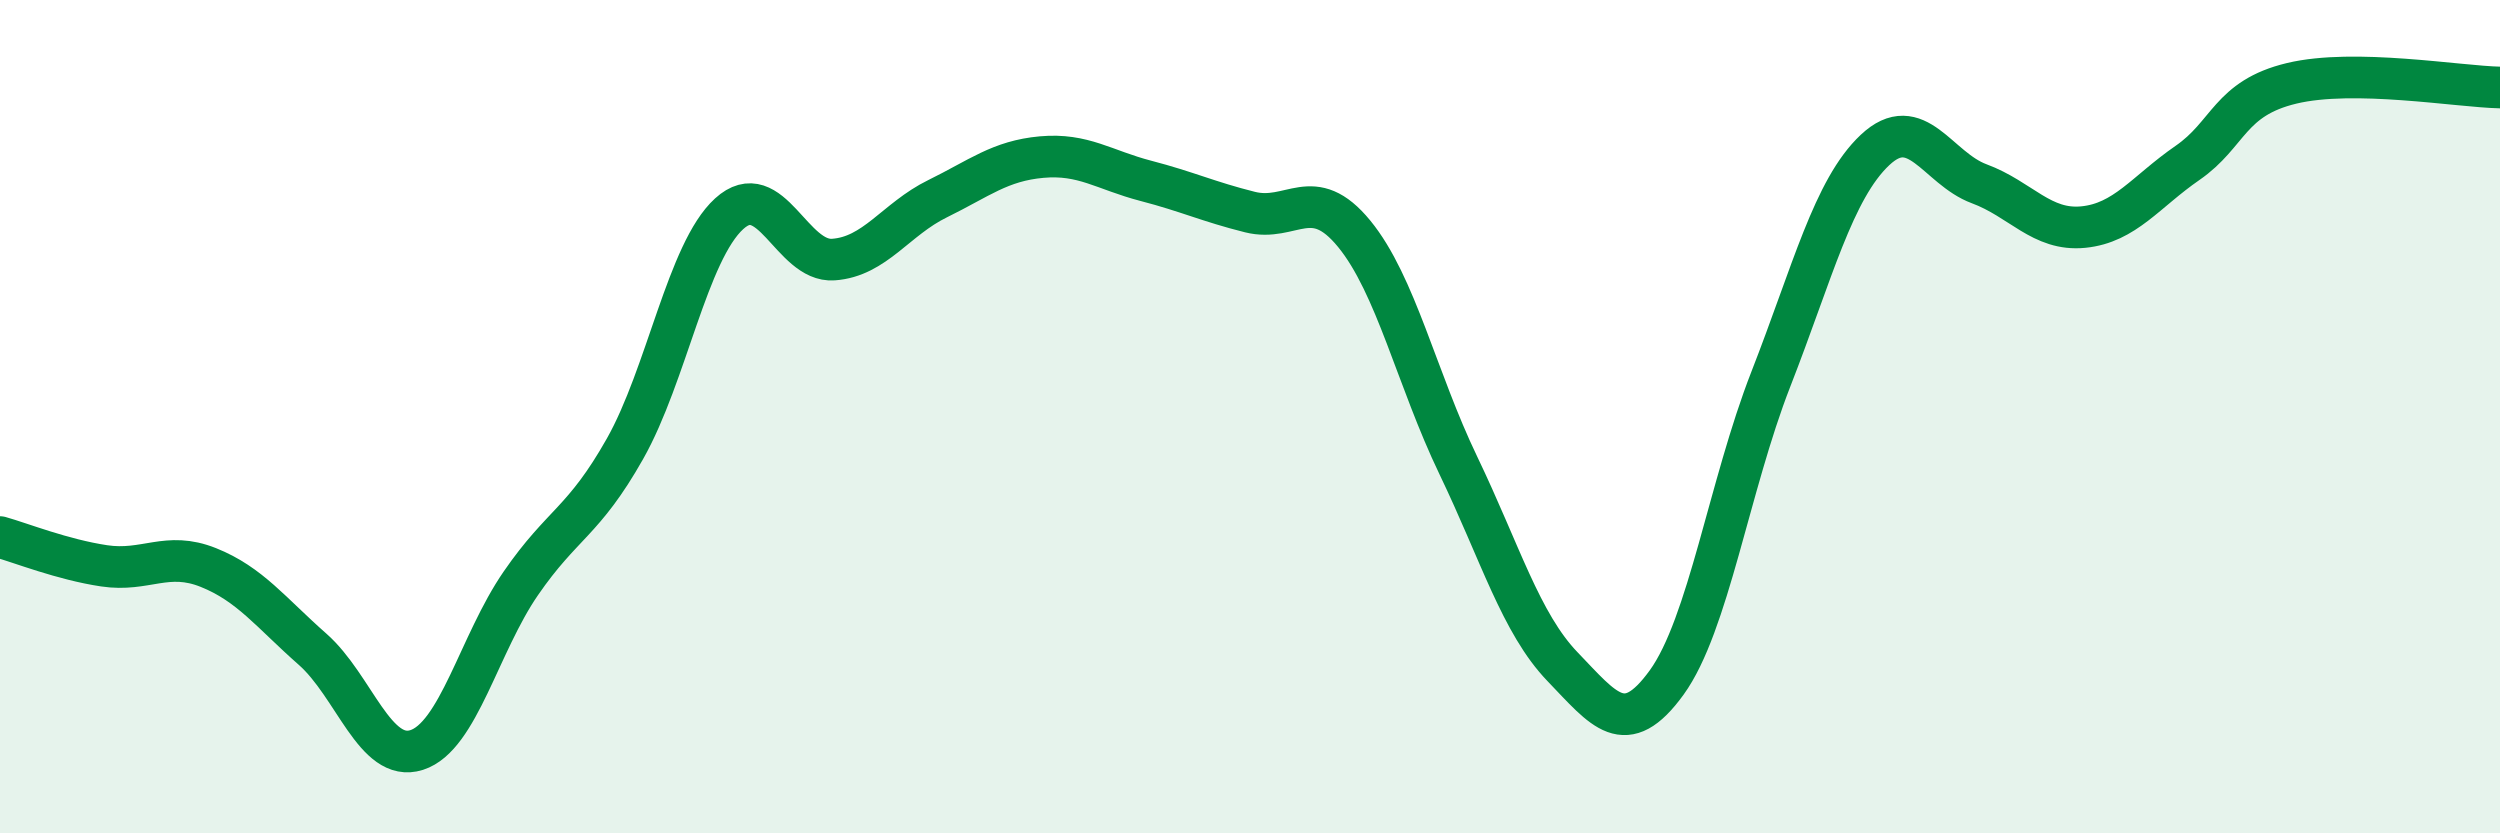 
    <svg width="60" height="20" viewBox="0 0 60 20" xmlns="http://www.w3.org/2000/svg">
      <path
        d="M 0,12.89 C 0.5,13.03 1.5,13.43 2.5,13.58 C 3.5,13.73 4,13.22 5,13.62 C 6,14.02 6.5,14.7 7.5,15.58 C 8.5,16.46 9,18.32 10,18 C 11,17.68 11.5,15.45 12.5,14 C 13.5,12.55 14,12.54 15,10.77 C 16,9 16.5,6.04 17.5,5.13 C 18.5,4.22 19,6.3 20,6.23 C 21,6.16 21.5,5.26 22.5,4.77 C 23.5,4.28 24,3.86 25,3.77 C 26,3.68 26.5,4.08 27.5,4.34 C 28.5,4.6 29,4.84 30,5.09 C 31,5.34 31.5,4.39 32.5,5.61 C 33.5,6.83 34,9.09 35,11.17 C 36,13.25 36.5,14.96 37.5,16 C 38.5,17.04 39,17.76 40,16.38 C 41,15 41.5,11.66 42.5,9.1 C 43.5,6.54 44,4.54 45,3.6 C 46,2.66 46.5,4.04 47.5,4.41 C 48.5,4.78 49,5.55 50,5.45 C 51,5.35 51.5,4.6 52.5,3.91 C 53.5,3.22 53.5,2.36 55,2 C 56.5,1.64 59,2.08 60,2.1L60 20L0 20Z"
        fill="#008740"
        opacity="0.1"
        stroke-linecap="round"
        stroke-linejoin="round"
      />
      <path
        d="M 0,12.89 C 0.5,13.03 1.5,13.43 2.5,13.58 C 3.5,13.73 4,13.22 5,13.62 C 6,14.02 6.5,14.7 7.5,15.58 C 8.5,16.46 9,18.32 10,18 C 11,17.68 11.5,15.45 12.5,14 C 13.5,12.55 14,12.54 15,10.77 C 16,9 16.5,6.04 17.5,5.13 C 18.5,4.22 19,6.3 20,6.23 C 21,6.16 21.5,5.26 22.5,4.77 C 23.5,4.28 24,3.86 25,3.77 C 26,3.68 26.5,4.08 27.5,4.34 C 28.5,4.6 29,4.84 30,5.09 C 31,5.34 31.5,4.39 32.5,5.61 C 33.5,6.83 34,9.09 35,11.17 C 36,13.25 36.5,14.96 37.5,16 C 38.5,17.04 39,17.76 40,16.38 C 41,15 41.5,11.66 42.5,9.1 C 43.5,6.54 44,4.54 45,3.6 C 46,2.66 46.5,4.04 47.5,4.41 C 48.5,4.78 49,5.55 50,5.45 C 51,5.35 51.5,4.6 52.5,3.91 C 53.5,3.22 53.5,2.36 55,2 C 56.5,1.64 59,2.08 60,2.1"
        stroke="#008740"
        stroke-width="1"
        fill="none"
        stroke-linecap="round"
        stroke-linejoin="round"
      />
    </svg>
  